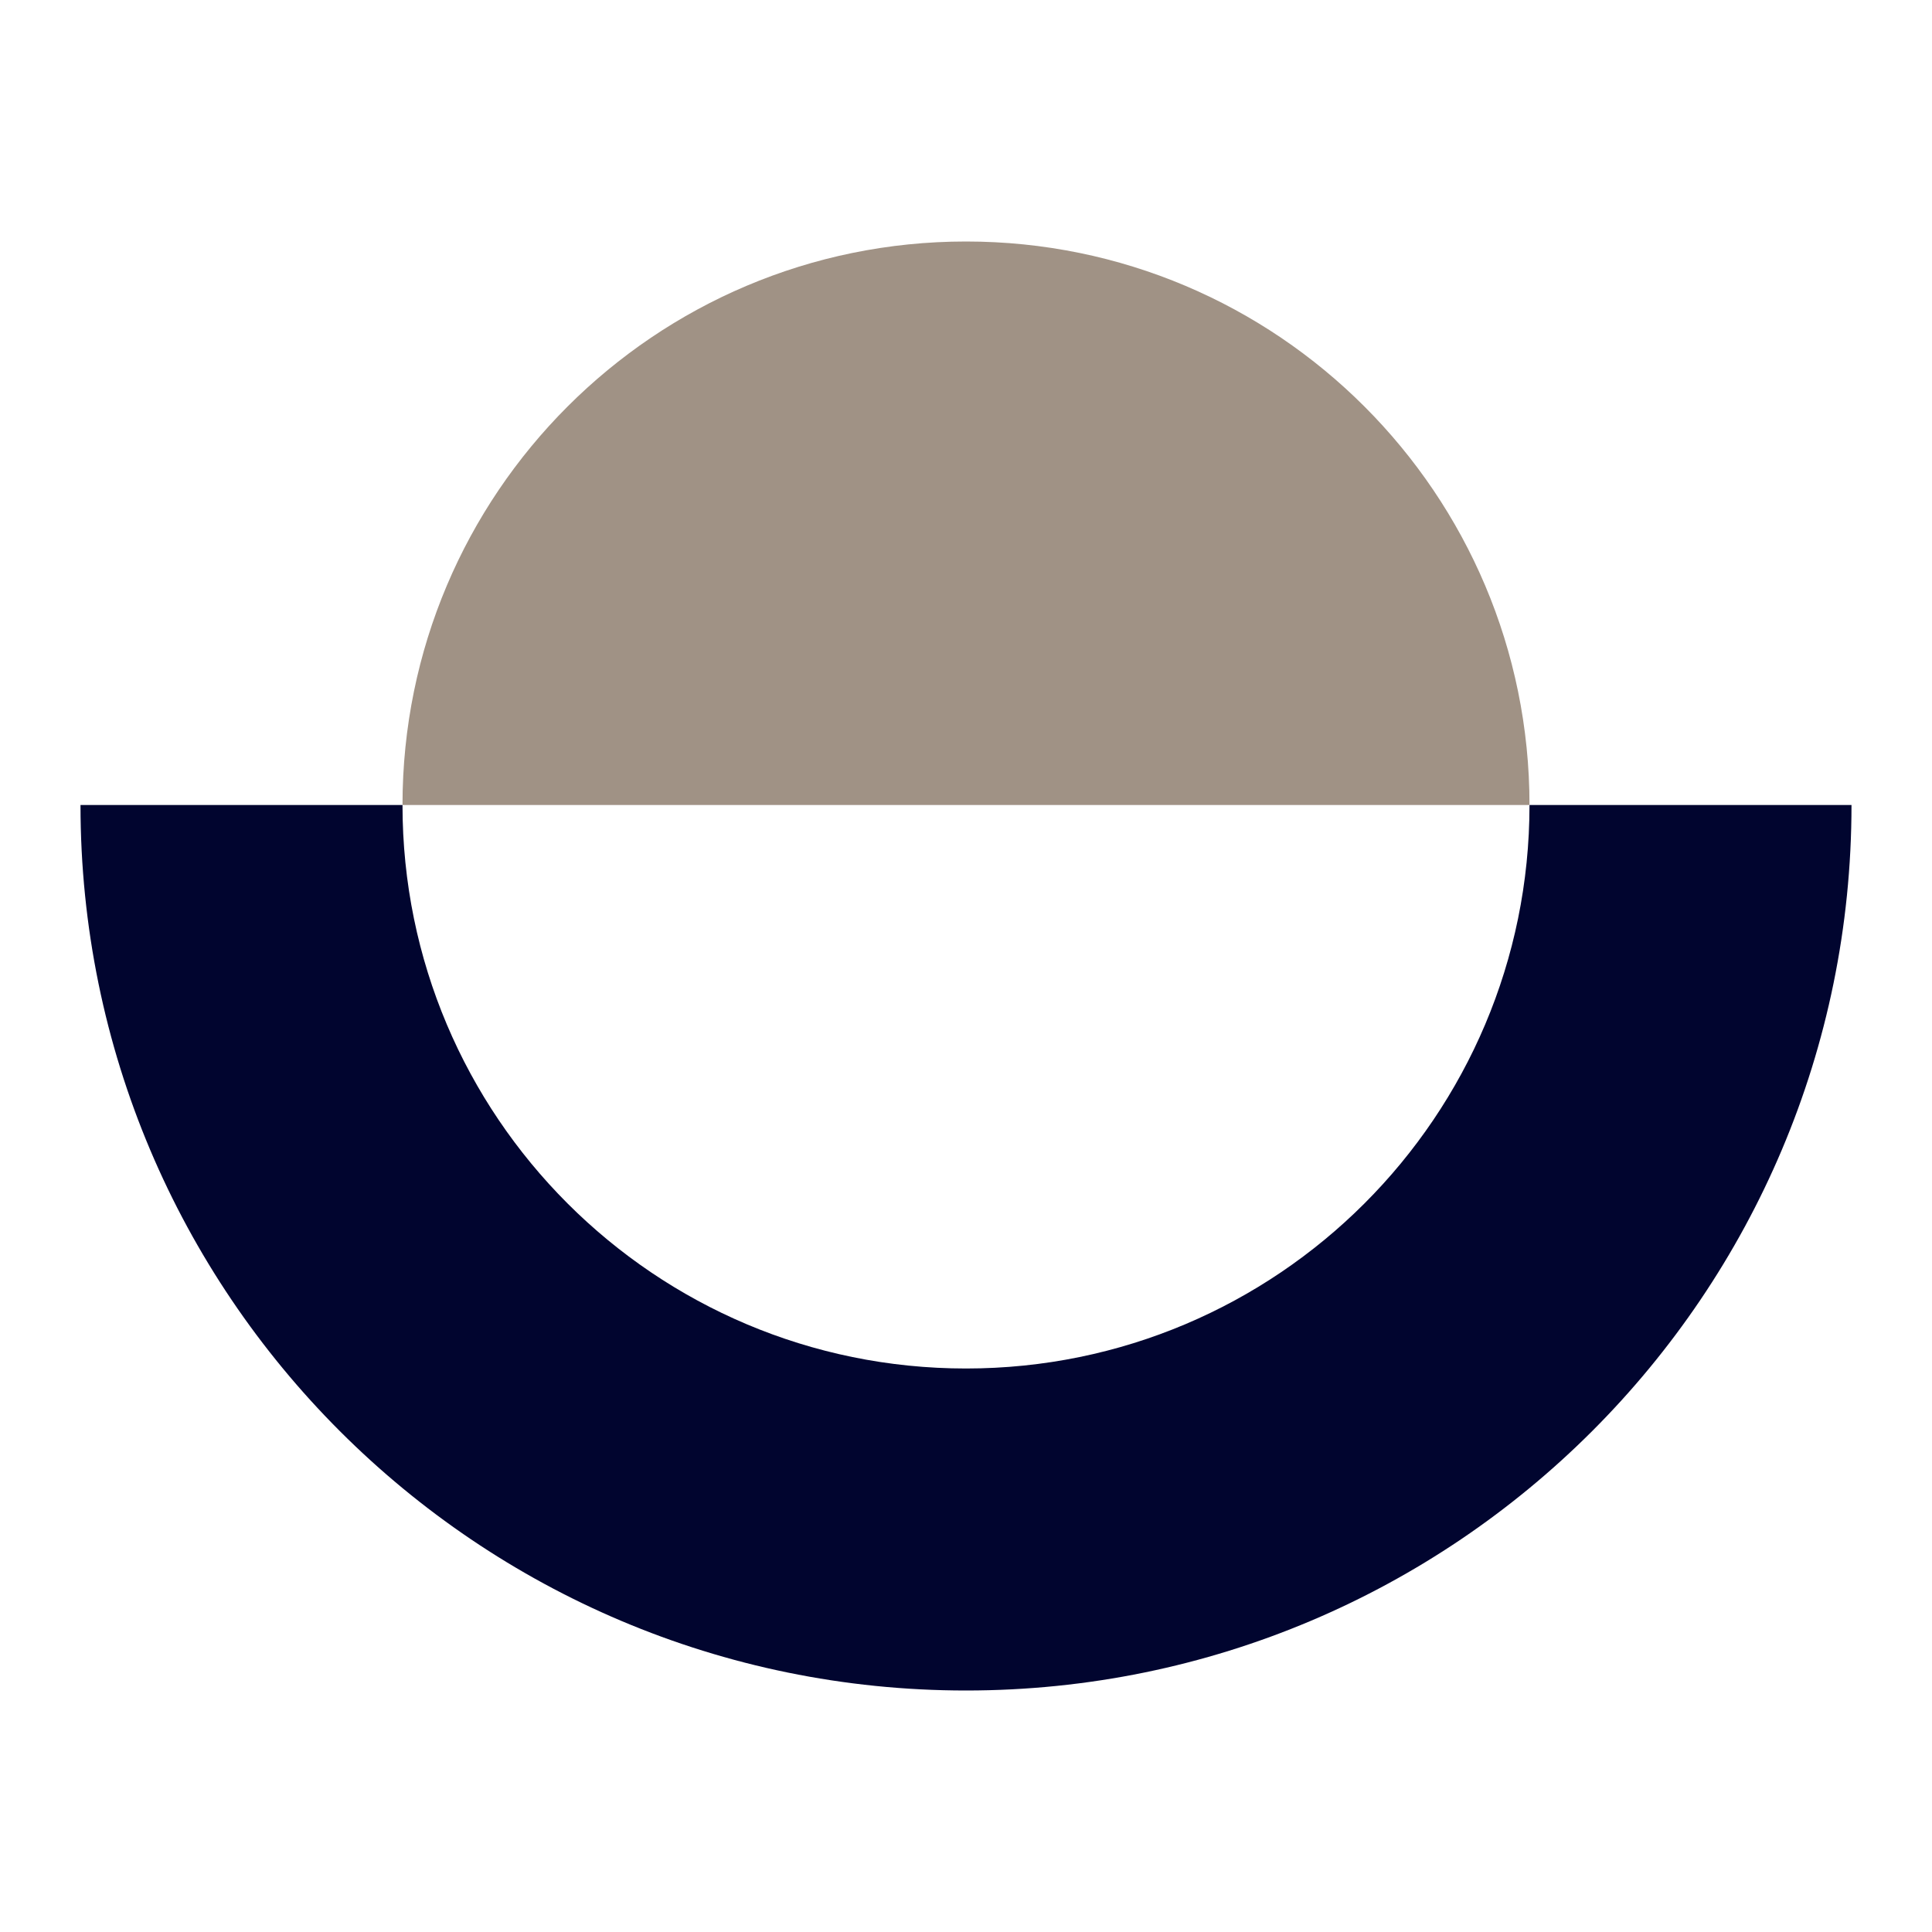 <svg width="96" height="96" viewBox="0 0 96 96" fill="none" xmlns="http://www.w3.org/2000/svg">
<path fill-rule="evenodd" clip-rule="evenodd" d="M20 40C20 55.464 32.536 68 48 68C63.464 68 76 55.464 76 40C85.485 40 92 40 92 40C92 64.3 72.3 84 48 84C23.7 84 4 64.3 4 40C4 40 10.515 40 20 40Z" fill="#01052F"/>
<path fill-rule="evenodd" clip-rule="evenodd" d="M76 40C76 24.536 63.464 12 48 12C32.536 12 20 24.536 20 40H76Z" fill="#A09285"/>
</svg>
